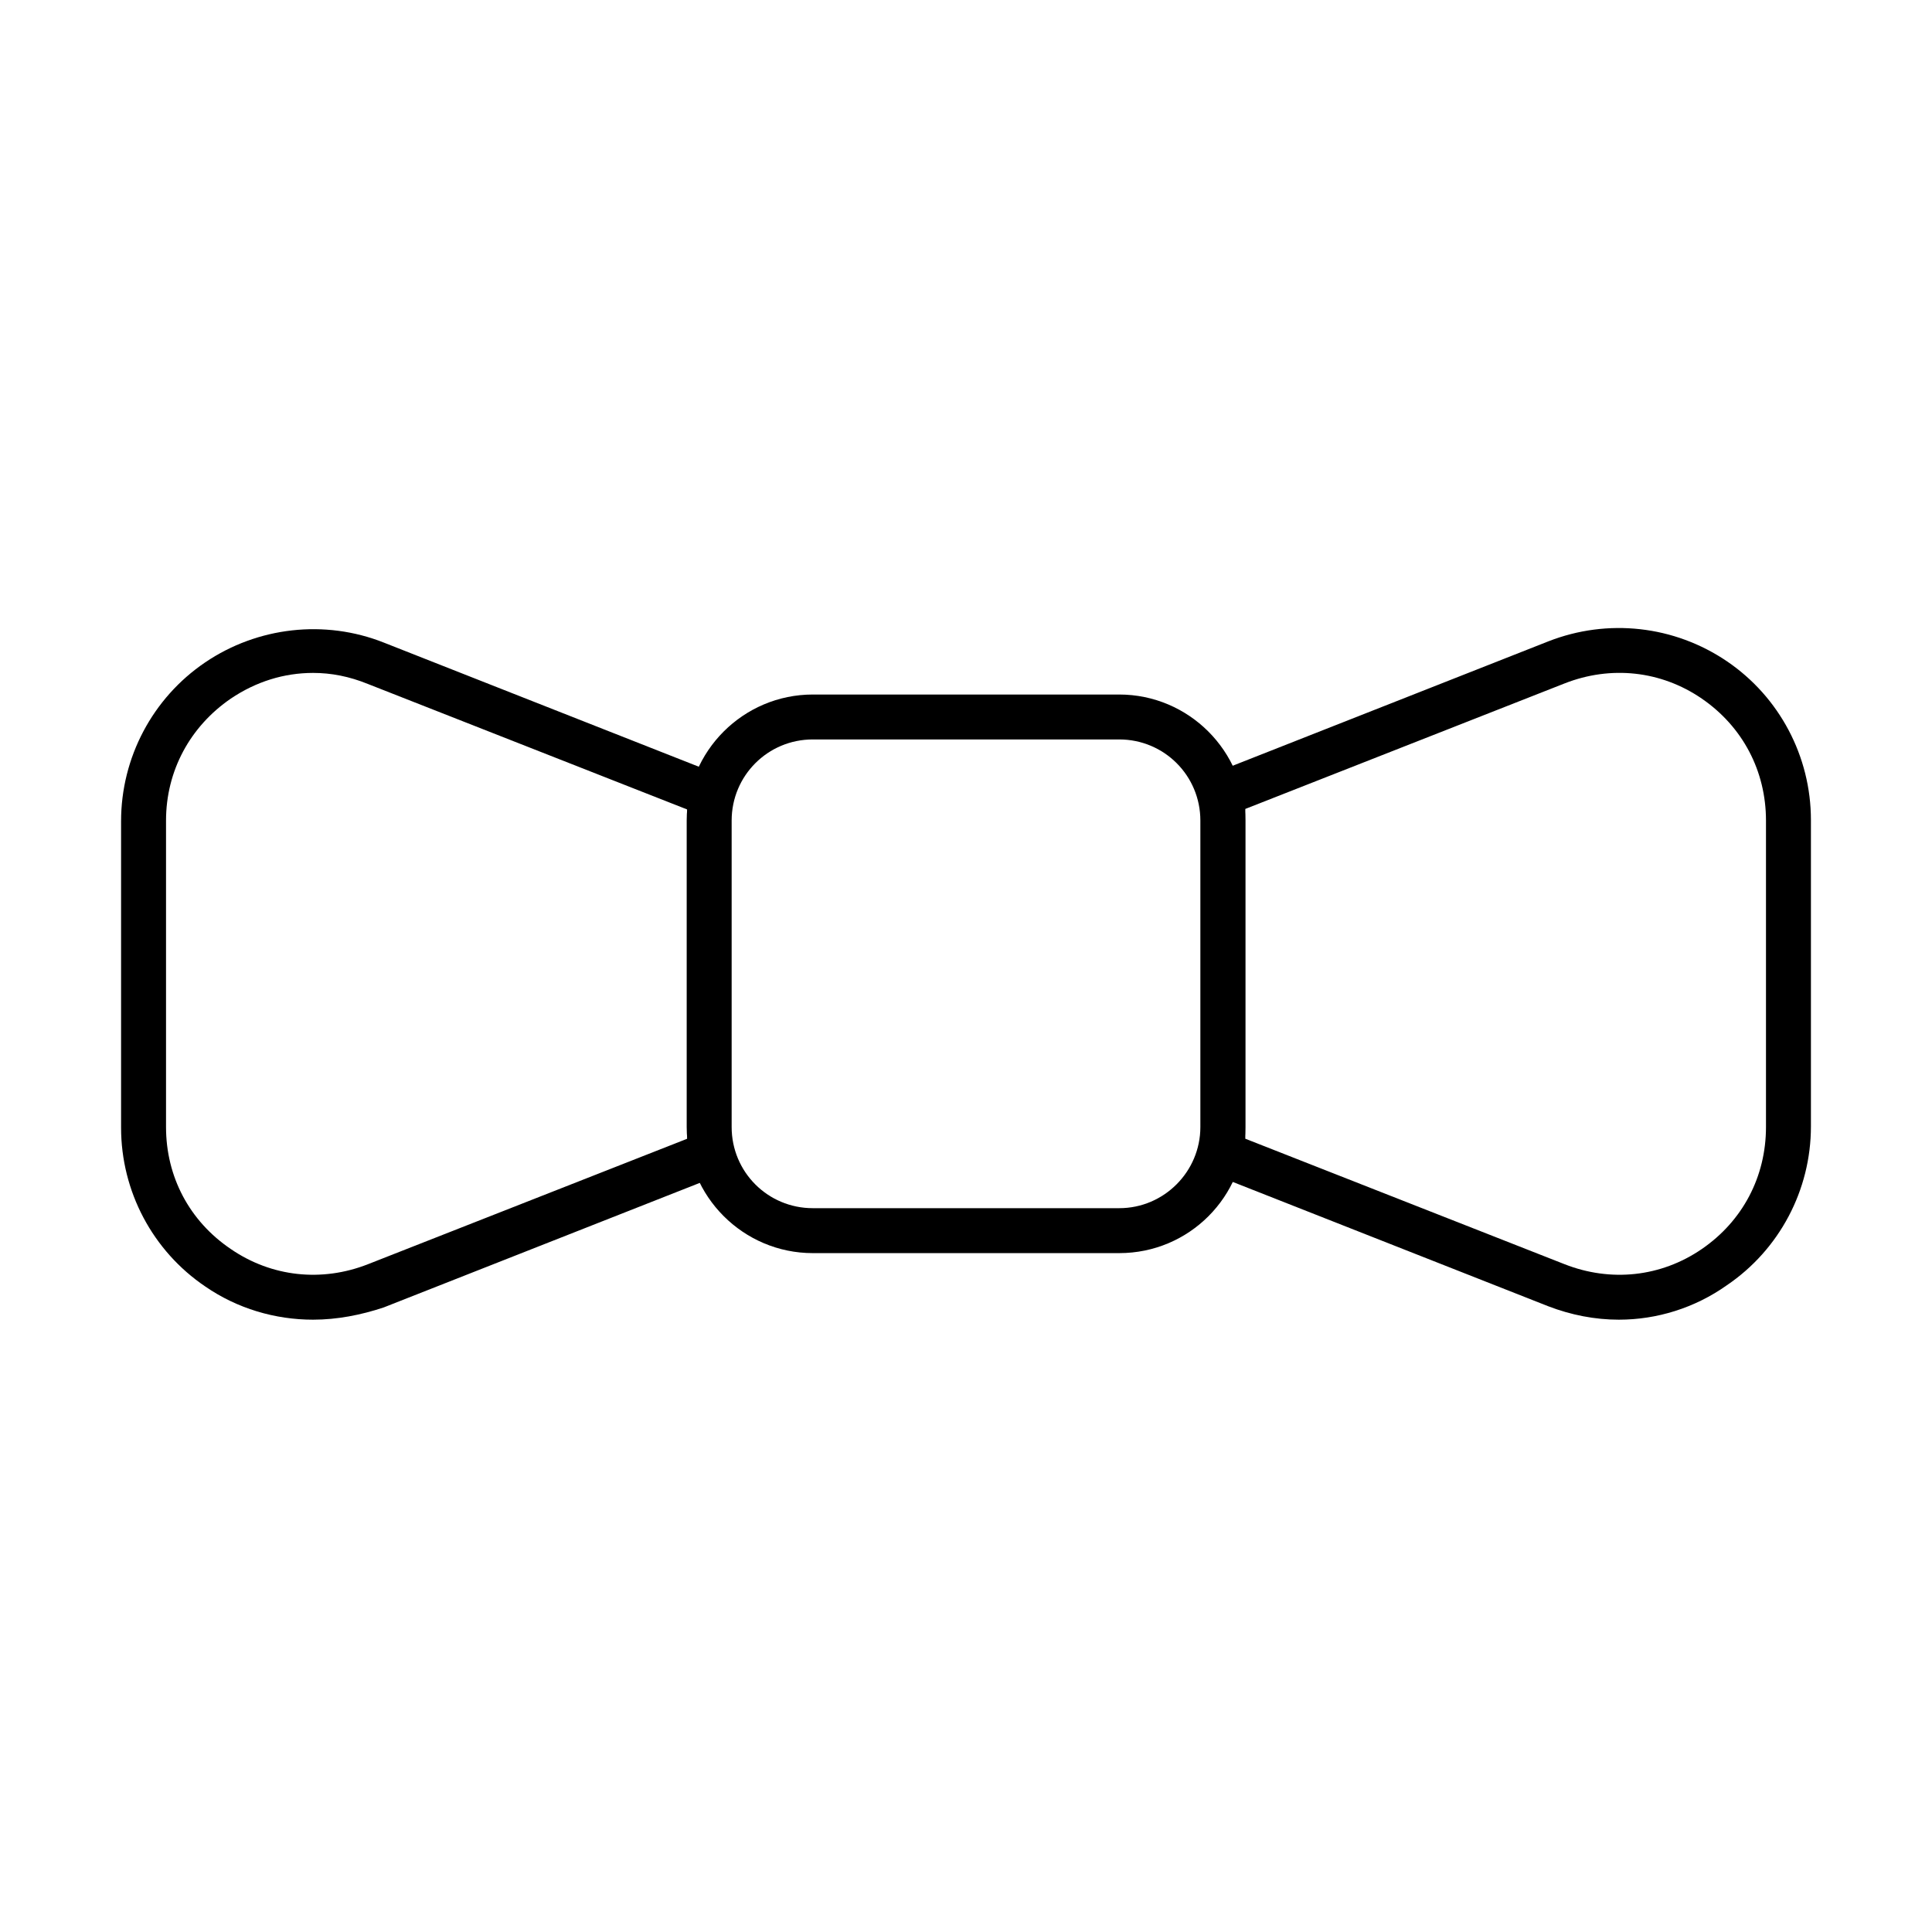 <?xml version="1.0" encoding="UTF-8"?>
<!-- Uploaded to: ICON Repo, www.iconrepo.com, Generator: ICON Repo Mixer Tools -->
<svg fill="#000000" width="800px" height="800px" version="1.1" viewBox="144 144 512 512" xmlns="http://www.w3.org/2000/svg">
 <g>
  <path d="m226.98 493.73c-10.055 0-20.109-2.941-28.617-8.82-13.926-9.434-22.277-25.211-22.277-42.074v-81.211c0-16.863 8.352-32.641 22.277-42.078 13.922-9.434 31.711-11.449 47.336-5.262l31.402 12.379 56.926 22.43c2.32 0.926 3.711 3.094 3.711 5.57v95.441c0 2.477-1.547 4.644-3.711 5.57l-88.328 34.805c-6.035 2.012-12.375 3.25-18.719 3.25zm0-171.4c-7.734 0-15.156 2.32-21.809 6.805-10.828 7.426-17.172 19.184-17.172 32.332v81.211c0 13.152 6.188 24.91 17.172 32.332 10.828 7.426 24.129 8.816 36.348 4.019l84.617-33.258v-87.242l-84.617-33.262c-4.949-2.012-9.742-2.938-14.539-2.938z"/>
  <path d="m573.02 493.73c-6.344 0-12.684-1.238-18.719-3.559l-88.328-34.805c-2.32-0.93-3.711-3.094-3.711-5.57v-95.445c0-2.473 1.547-4.641 3.711-5.57l56.926-22.43 31.402-12.375c15.781-6.188 33.418-4.176 47.34 5.262s22.273 25.215 22.273 42.074v81.215c0 16.859-8.352 32.637-22.273 42.074-8.508 6.035-18.566 9.129-28.621 9.129zm-99-47.957 84.613 33.258c12.223 4.797 25.527 3.406 36.355-4.019 10.828-7.422 17.016-19.18 17.016-32.332v-81.211c0-13.148-6.188-24.906-17.016-32.332s-24.133-8.816-36.355-4.023l-84.613 33.262z"/>
  <path d="m440.61 476.09h-81.211c-18.41 0-33.418-15.004-33.418-33.41v-81.215c0-18.406 15.008-33.41 33.418-33.41h81.211c18.41 0 33.414 15.004 33.414 33.41v81.215c0 18.406-14.852 33.41-33.414 33.41zm-81.211-136.13c-11.91 0-21.504 9.594-21.504 21.504v81.215c0 11.91 9.594 21.5 21.504 21.5h81.211c11.914 0 21.5-9.742 21.5-21.5v-81.215c0-11.91-9.586-21.504-21.5-21.504z"/>
 </g>
</svg>